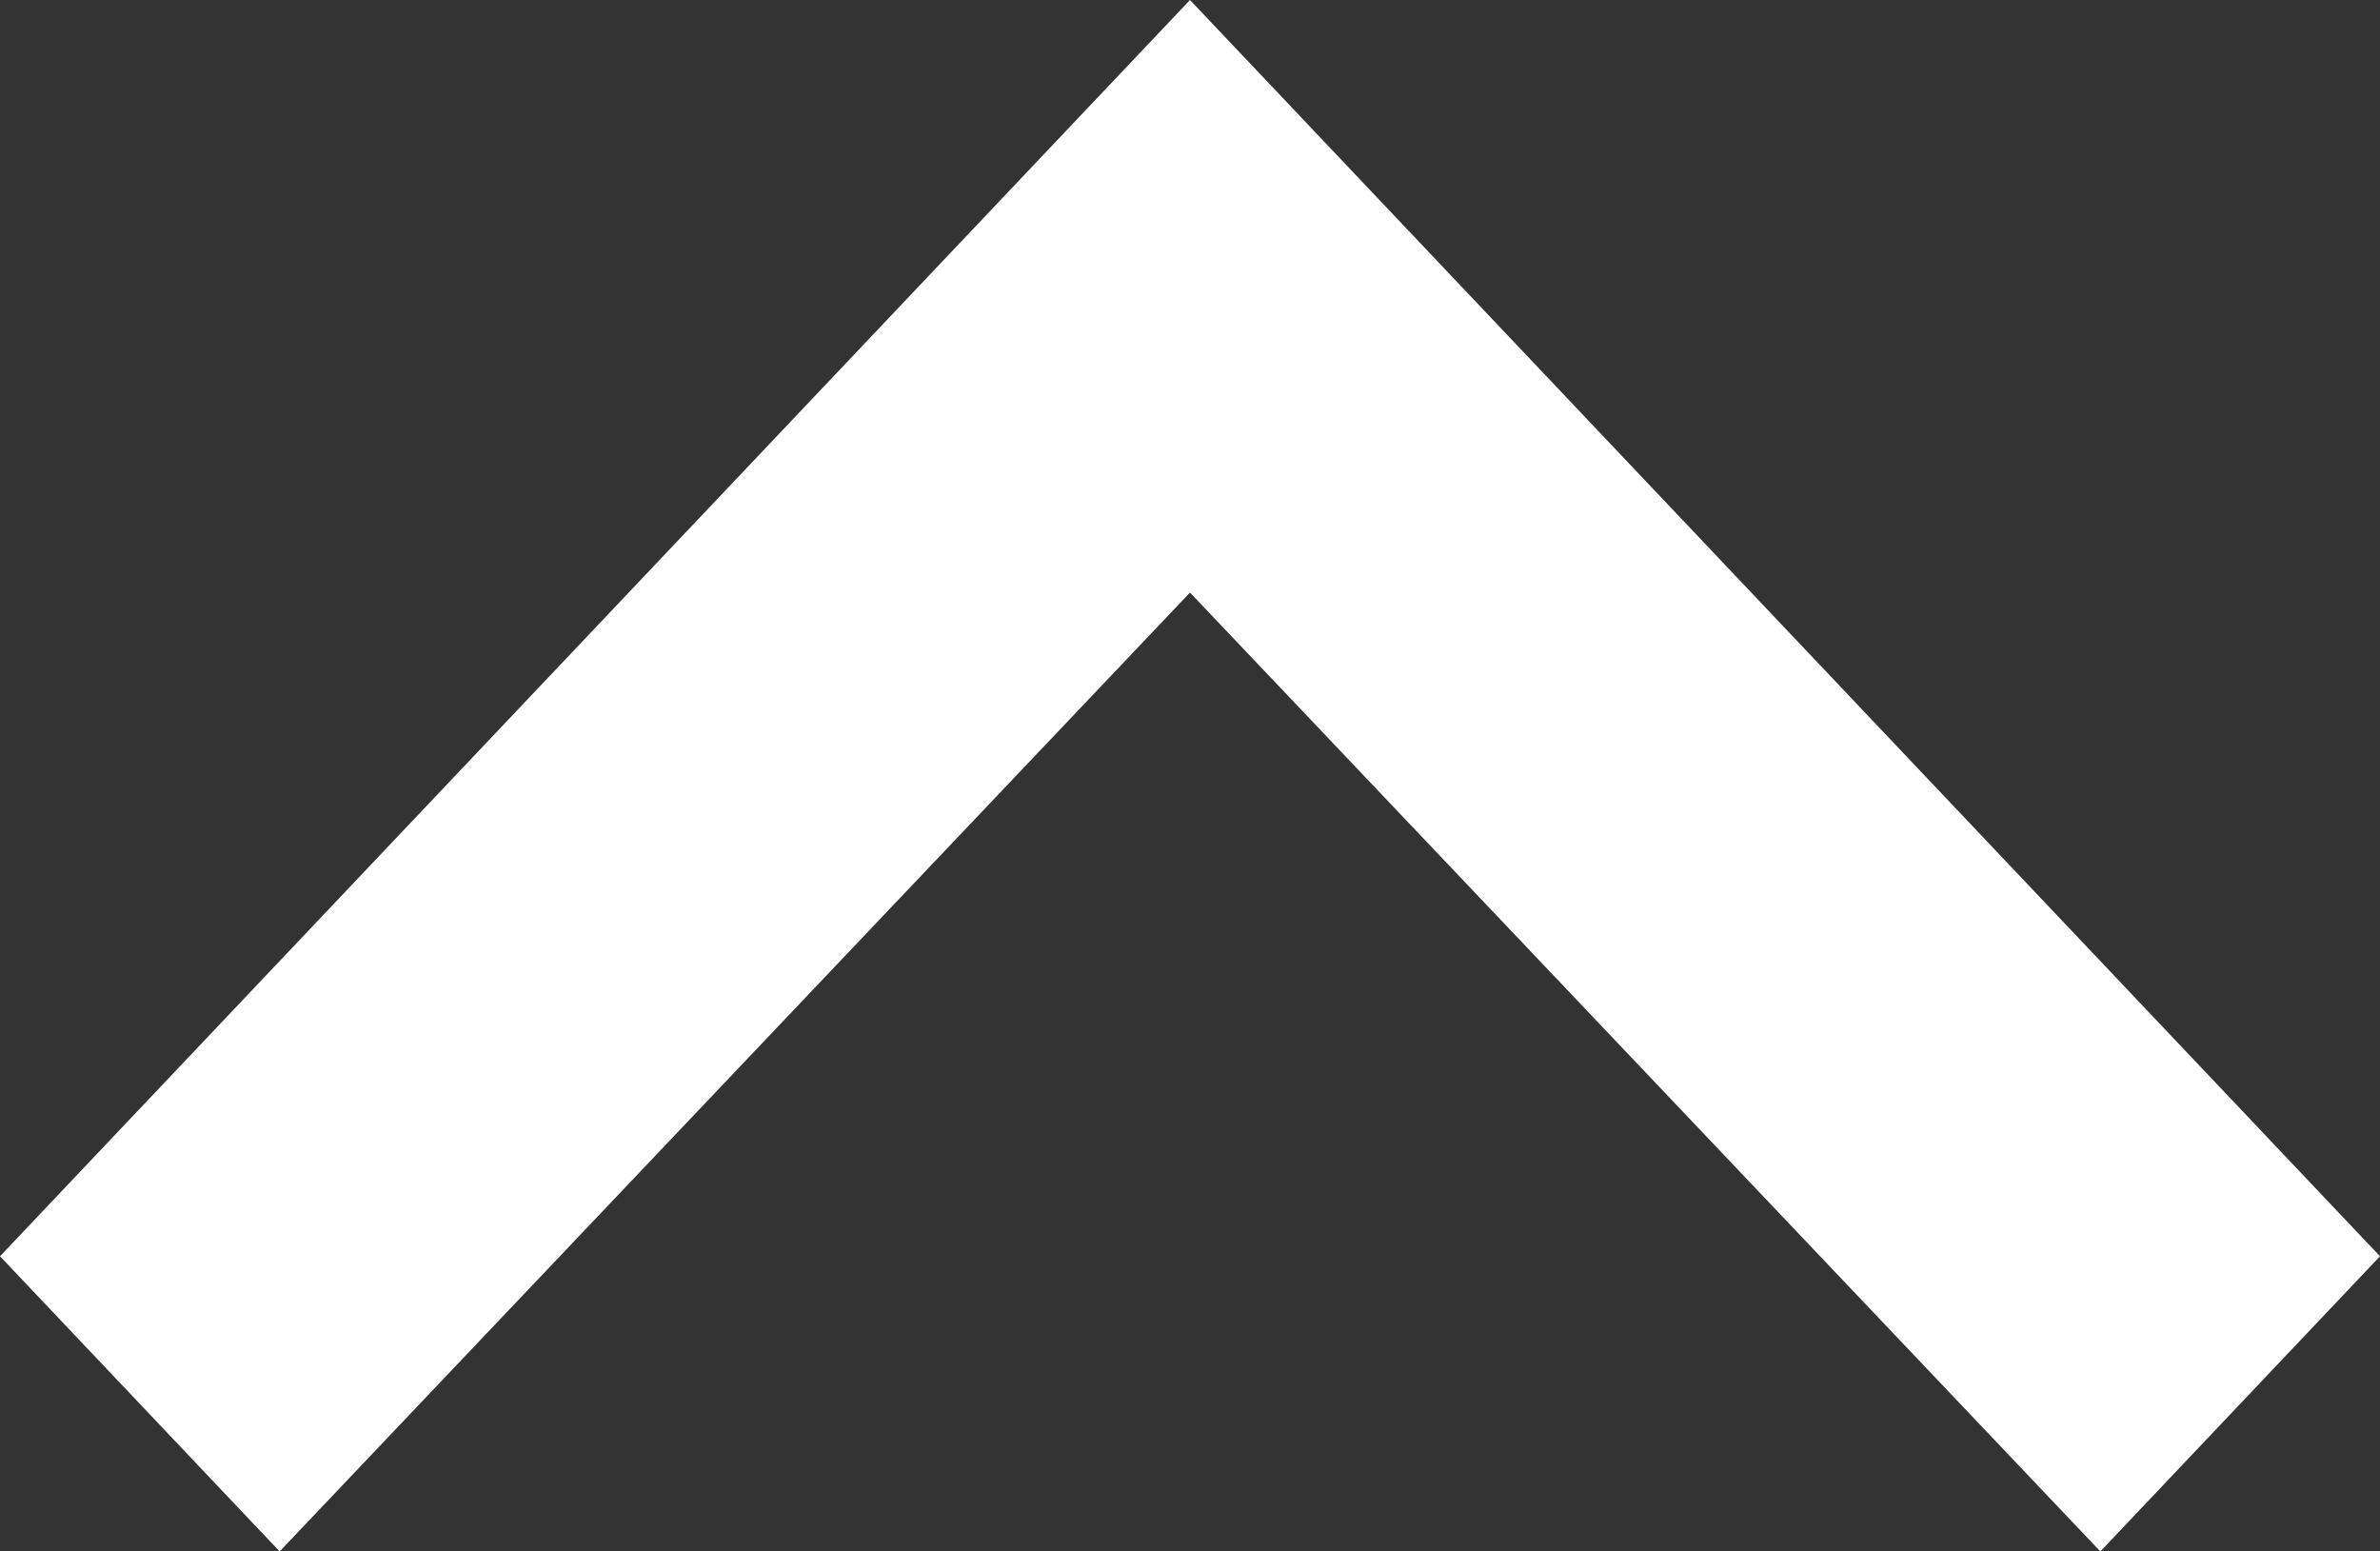 <svg xmlns="http://www.w3.org/2000/svg" width="18" height="11.732" viewBox="0 0 18 11.732">
  <rect x="0" y="0" width="18" height="11.732" fill="#333333" stroke="none"/>
  <path id="seta_down" data-name="seta down" d="M15.885,0,9,7.251,2.115,0,0,2.232l9,9.5,9-9.5Z" transform="translate(18 11.732) rotate(180)" fill="#fff"/>
</svg>

